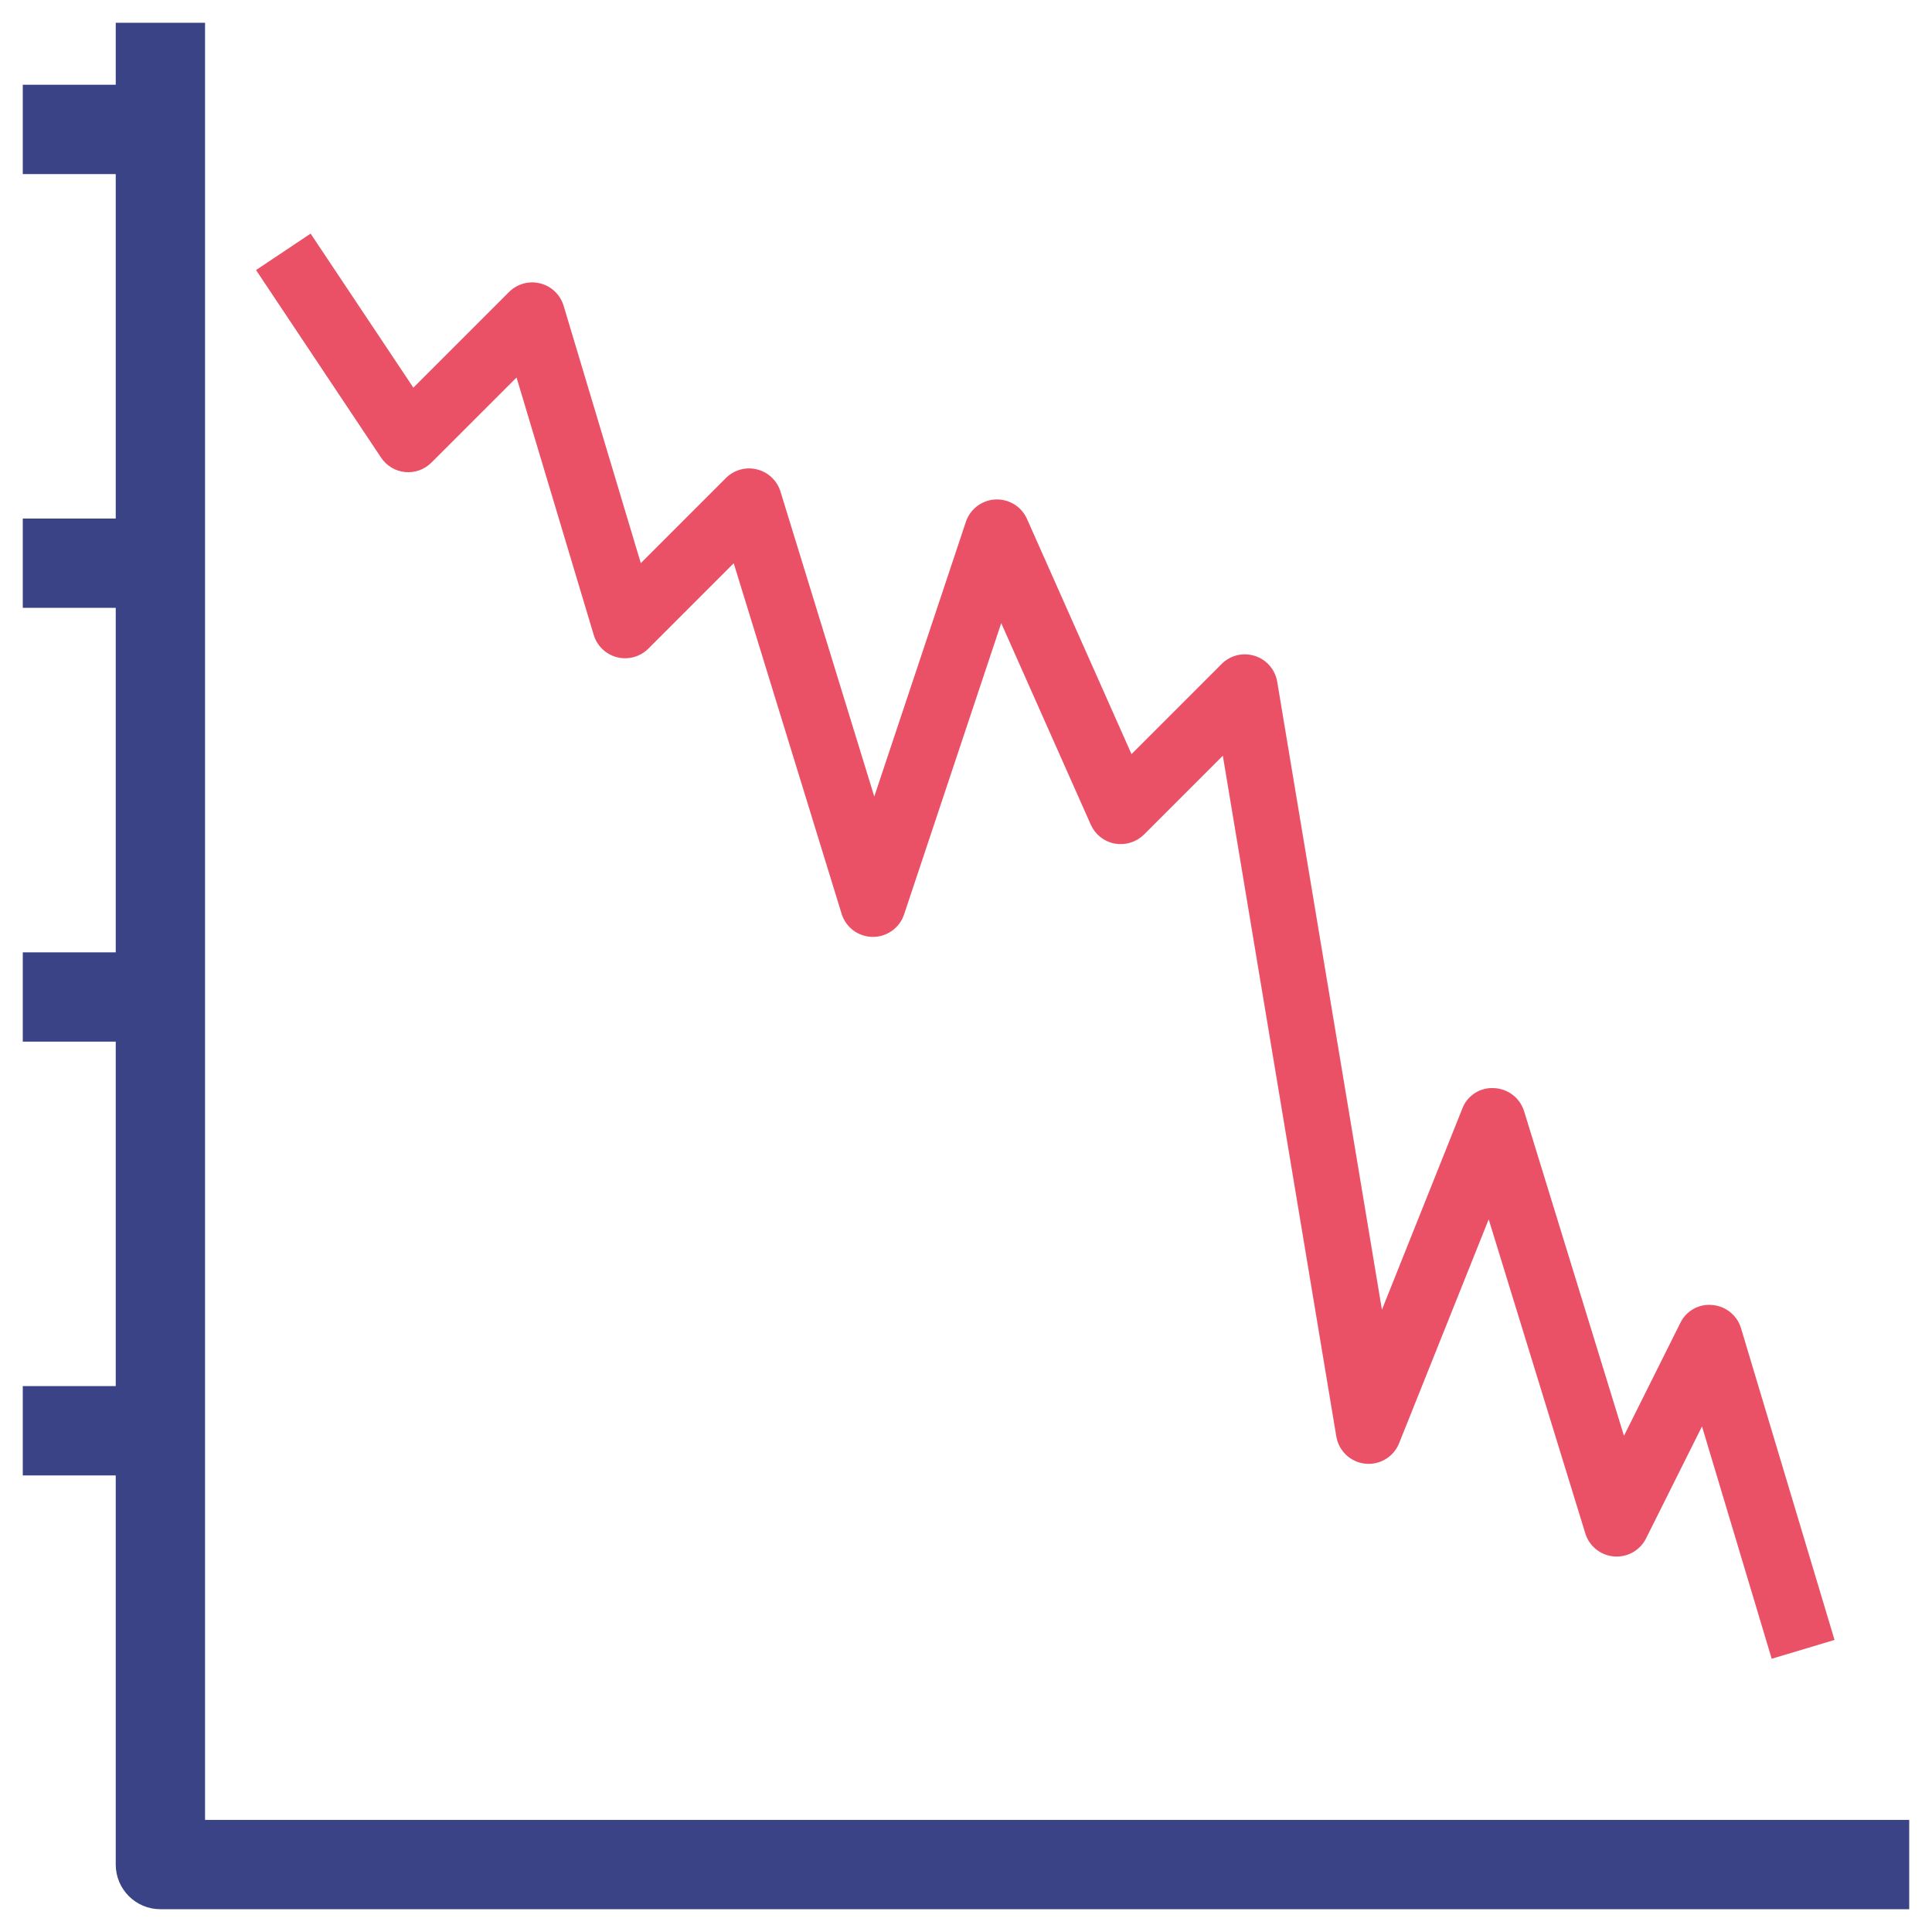 <?xml version="1.0" encoding="UTF-8"?>
<svg width="53px" height="53px" viewBox="0 0 53 53" version="1.1" xmlns="http://www.w3.org/2000/svg" xmlns:xlink="http://www.w3.org/1999/xlink">
    <!-- Generator: Sketch 60.1 (88133) - https://sketch.com -->
    <title>Group 63</title>
    <desc>Created with Sketch.</desc>
    <g id="Page-1" stroke="none" stroke-width="1" fill="none" fill-rule="evenodd">
        <g id="Group-63" transform="translate(1, 1)" fill-rule="nonzero">
            <path d="M4.25,49.3 L4.25,0 L2.55,0 L2.55,1.7 L0,1.7 L0,3.4 L2.55,3.4 L2.55,13.6 L0,13.6 L0,15.3 L2.55,15.3 L2.55,25.5 L0,25.5 L0,27.2 L2.55,27.2 L2.55,37.4 L0,37.4 L0,39.1 L2.55,39.1 L2.55,50.15 C2.55,50.619 2.931,51 3.4,51 L51,51 L51,49.3 L4.25,49.3 Z" id="Path" stroke="#3A4385" stroke-width="0.75" fill="#3A4385"></path>
            <path d="M10.115,11.9 C10.369,11.925 10.62,11.835 10.8,11.655 L13.194,9.262 L15.335,16.402 C15.421,16.688 15.651,16.909 15.941,16.982 C16.231,17.055 16.539,16.97 16.75,16.759 L19.151,14.357 L22.137,24.058 C22.247,24.408 22.57,24.647 22.937,24.652 C23.304,24.656 23.633,24.424 23.752,24.076 L26.46,15.956 L28.969,21.603 C29.083,21.859 29.315,22.042 29.59,22.093 C29.866,22.143 30.148,22.055 30.347,21.859 L32.579,19.627 L35.708,38.397 C35.77,38.773 36.076,39.062 36.455,39.103 C36.834,39.144 37.194,38.927 37.335,38.573 L39.845,32.3 L42.537,41.05 C42.639,41.382 42.933,41.619 43.28,41.648 C43.627,41.676 43.956,41.491 44.111,41.18 L45.702,37.995 L47.636,44.442 L49.264,43.954 L46.714,35.454 C46.615,35.12 46.321,34.88 45.973,34.85 C45.624,34.813 45.29,35 45.139,35.317 L43.539,38.522 L40.763,29.5 C40.657,29.155 40.345,28.915 39.985,28.9 C39.622,28.877 39.287,29.094 39.16,29.434 L36.89,35.114 L33.988,17.711 C33.936,17.397 33.712,17.138 33.409,17.041 C33.106,16.944 32.774,17.024 32.549,17.249 L30.024,19.774 L27.127,13.255 C26.984,12.935 26.66,12.735 26.309,12.752 C25.959,12.769 25.655,12.999 25.544,13.331 L22.982,21.015 L20.363,12.5 C20.275,12.215 20.044,11.997 19.755,11.925 C19.466,11.853 19.16,11.938 18.949,12.149 L16.555,14.543 L14.414,7.403 C14.328,7.116 14.098,6.896 13.808,6.823 C13.518,6.749 13.211,6.834 12.999,7.046 L10.332,9.713 L7.507,5.478 L6.093,6.422 L9.493,11.522 C9.633,11.735 9.861,11.874 10.115,11.9 Z" id="Path" stroke="#EA5167" stroke-width="0.1" fill="#EA5167"></path>
        </g>
    </g>
</svg>